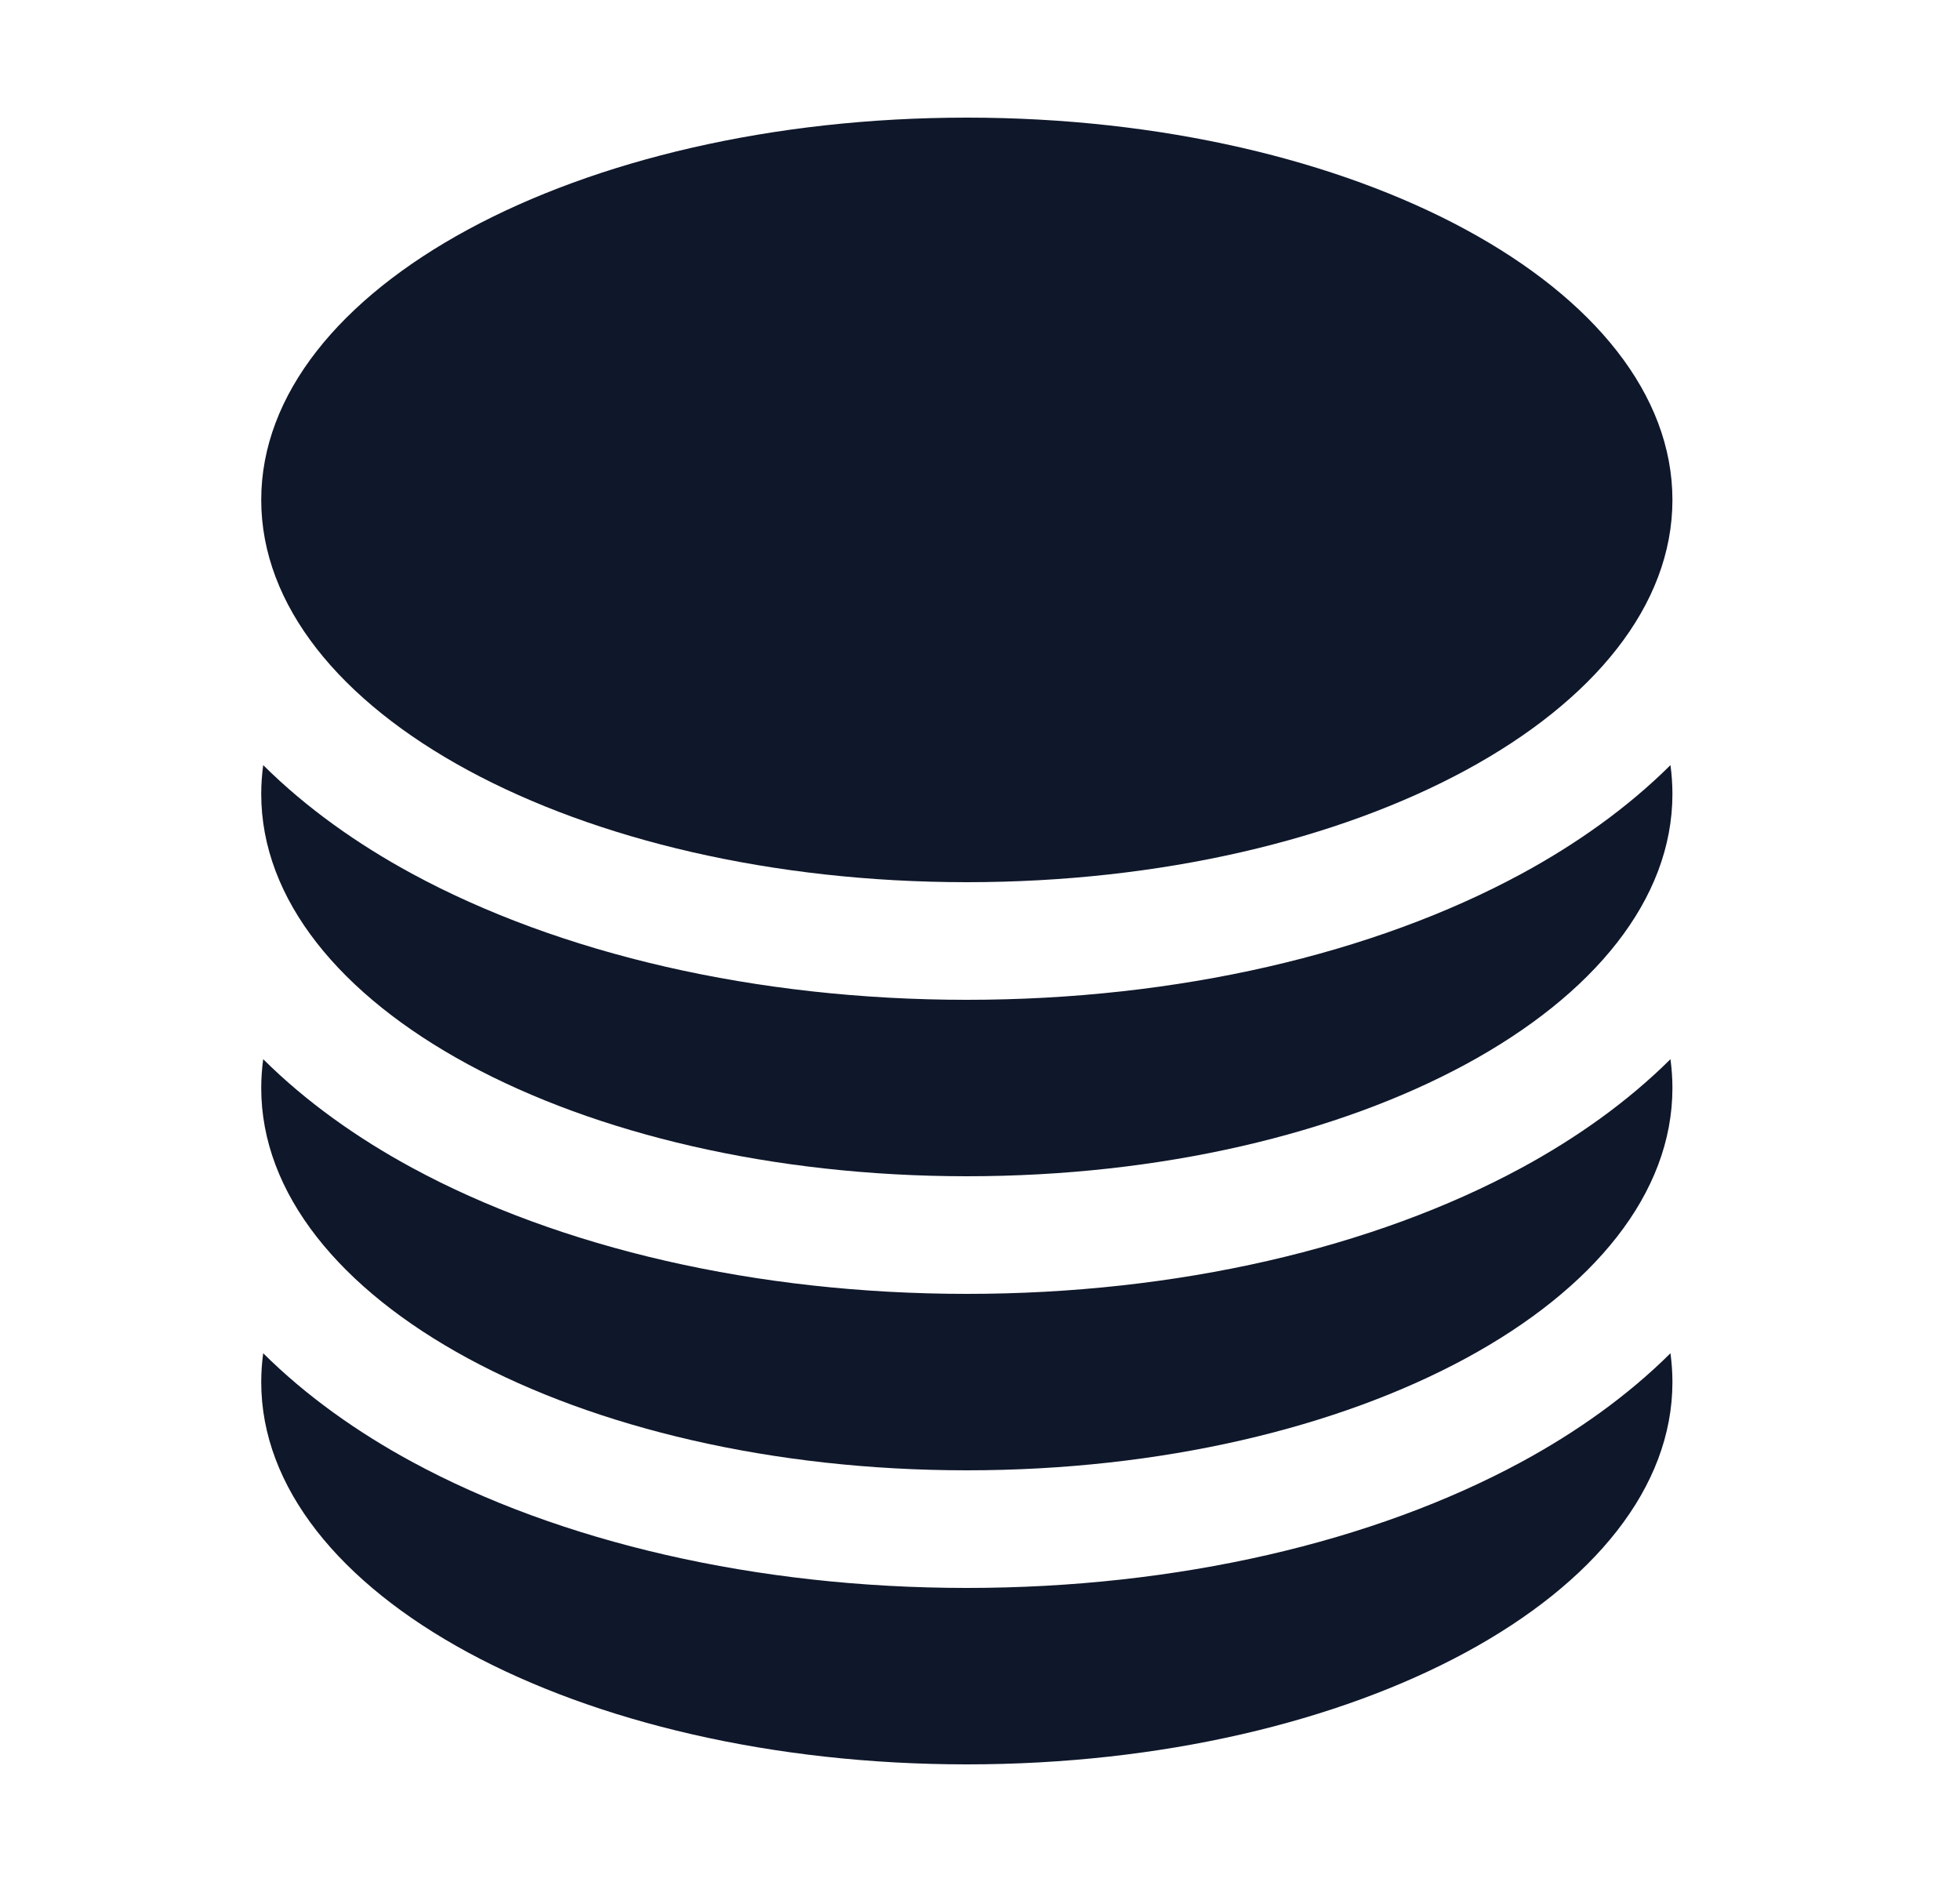 <svg xmlns="http://www.w3.org/2000/svg" fill="none" viewBox="0 0 25 24" height="24" width="25">
<path fill="#0F172A" d="M21.332 6.375C21.332 9.067 17.303 11.25 12.332 11.25C7.361 11.25 3.332 9.067 3.332 6.375C3.332 3.683 7.361 1.5 12.332 1.5C17.303 1.5 21.332 3.683 21.332 6.375Z"></path>
<path fill="#0F172A" d="M12.332 12.75C15.017 12.75 17.523 12.164 19.41 11.141C20.1 10.767 20.757 10.304 21.307 9.757C21.323 9.878 21.332 10.001 21.332 10.125C21.332 12.817 17.303 15 12.332 15C7.361 15 3.332 12.817 3.332 10.125C3.332 10.001 3.341 9.878 3.357 9.757C3.907 10.304 4.564 10.767 5.254 11.141C7.142 12.164 9.647 12.75 12.332 12.75Z"></path>
<path fill="#0F172A" d="M12.332 16.5C15.017 16.5 17.523 15.914 19.41 14.891C20.1 14.517 20.757 14.054 21.307 13.507C21.323 13.628 21.332 13.751 21.332 13.875C21.332 16.567 17.303 18.75 12.332 18.75C7.361 18.75 3.332 16.567 3.332 13.875C3.332 13.751 3.341 13.628 3.357 13.507C3.907 14.054 4.564 14.517 5.254 14.891C7.142 15.914 9.647 16.5 12.332 16.5Z"></path>
<path fill="#0F172A" d="M12.332 20.25C15.017 20.25 17.523 19.664 19.41 18.641C20.1 18.267 20.757 17.804 21.307 17.257C21.323 17.378 21.332 17.501 21.332 17.625C21.332 20.317 17.303 22.5 12.332 22.5C7.361 22.5 3.332 20.317 3.332 17.625C3.332 17.501 3.341 17.378 3.357 17.257C3.907 17.804 4.564 18.267 5.254 18.641C7.142 19.664 9.647 20.25 12.332 20.25Z"></path>
</svg>
